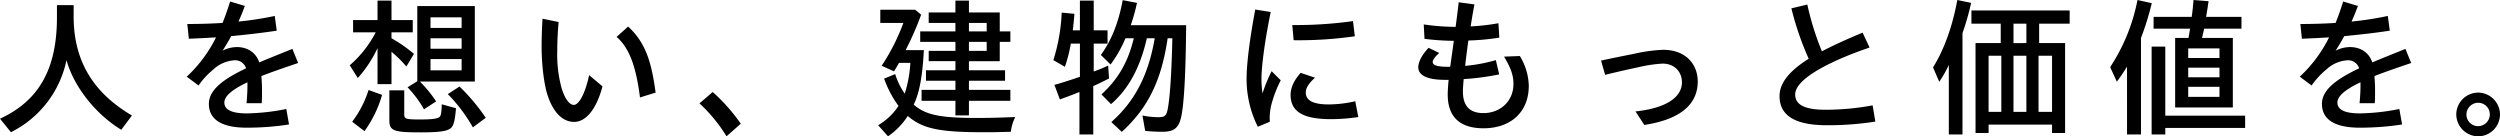 <svg xmlns="http://www.w3.org/2000/svg" width="922.264" height="50.287" viewBox="0 0 922.264 50.287"><path d="M-473.9,2.576a38.385,38.385,0,0,0,20.5-26.6c2.632,9.688,10.752,19.992,20.216,25.7l3.92-5.264c-14.5-8.512-21.5-20.44-21.5-36.456V-44.3h-6.16v4.48c0,18.984-6.552,30.744-21,37.408ZM-386.988.9A101.4,101.4,0,0,0-371.308-.28l-1.008-5.712a78.846,78.846,0,0,1-14.56,1.624c-5.992,0-8.288-1.568-8.288-3.976,0-2.352,2.744-4.76,8.512-7.5v1.568c0,1.848-.168,4.312-.336,6.16h5.6c.112-1.568.112-2.968.112-5.208,0-1.624-.112-3.136-.224-4.816,3.7-1.456,8.232-3.024,13.552-4.816l-2.128-5.208c-4.256,1.736-8.4,3.36-12.208,4.984-1.232-3.584-4.2-5.656-8.344-5.656a11.805,11.805,0,0,0-5.208,1.344q1.68-2.6,3.192-5.376c5.824-.56,11.76-1.232,16.8-2.016l-.728-5.432a120.778,120.778,0,0,1-13.384,2.072c.84-1.848,1.624-3.752,2.352-5.768l-5.432-1.624c-.9,2.856-1.792,5.432-2.8,7.9-4.536.28-8.96.392-12.992.392l.56,5.432c3.024-.112,6.44-.28,10.024-.5a49.579,49.579,0,0,1-10.808,14.5l4.368,3.248a29.221,29.221,0,0,1,5.488-5.936,12.478,12.478,0,0,1,7.784-3.36A4.225,4.225,0,0,1-387.156-21c-8.12,3.864-13.72,7.84-13.72,13.1C-400.876-1.848-395.724.9-386.988.9Zm48.328-16.072h5.152V-27.1a45.86,45.86,0,0,1,5.488,5.432l2.8-4.648a51.739,51.739,0,0,0-8.288-5.768v-2.184h7.84v-4.536h-7.84v-7.168h-5.152v7.168h-9.016v4.536h8.344a40.759,40.759,0,0,1-9.576,12.152l2.968,4.7a44.919,44.919,0,0,0,7.28-11.032Zm17.136,9.3,4.48-2.912a45.575,45.575,0,0,0-5.992-7.336h20.272V-43.96h-21.224v27.72L-327.572-14A40.737,40.737,0,0,1-321.524-5.88Zm2.408-30.016v-3.92h11.48v3.92Zm0,7.672v-3.864h11.48v3.864Zm0,7.952v-4.144h11.48v4.144ZM-303.492.784l4.76-3.528A72.492,72.492,0,0,0-308.42-14.28l-4.312,2.8A58.207,58.207,0,0,1-303.492.784Zm-39.984,1.4a43.149,43.149,0,0,0,6.5-13.384l-4.984-1.792a38.827,38.827,0,0,1-6.048,11.7Zm20.776.448c7.168,0,10.024-.448,11.312-1.792.9-1.064,1.288-2.688,1.68-7.112l-5.264-1.456c-.056,2.912-.28,4.2-.784,4.648-.672.672-2.8.952-7.112.952-5.432,0-5.936-.168-5.936-1.96V-12.88h-5.488V-1.9C-334.292,2.072-332.836,2.632-322.7,2.632Zm56.56-3.864c4.144,0,8.12-4.256,10.472-13.1L-260.6-18.48C-262.108-11.368-264.46-7.5-266.252-7.5c-1.624,0-3.3-2.3-4.48-6.1a46.824,46.824,0,0,1-1.624-13.72c0-3.584.168-6.944.5-10.752l-5.936-1.232c-.224,3.472-.336,7.448-.336,10.248,0,6.5.84,13.608,2.072,17.584C-274.092-5.208-270.676-1.232-266.14-1.232Zm24.3-9.016,5.768-1.792c-1.456-10.64-3.416-18.2-10.136-24.36l-4.256,3.808C-245.2-28.056-243.124-20.16-241.836-10.248Zm31.92,14.336,5.264-4.648a66.565,66.565,0,0,0-10.36-11.7l-4.872,4.2A56.76,56.76,0,0,1-209.916,4.088Zm84.448-7.728h4.984V-9.016H-105.2v-4.032h-15.288v-3.36h13.328v-3.864h-13.328v-3.36h11.368v-7.112h3.92v-3.864h-3.92v-7h-11.368v-4.368h-4.984v4.368h-9.856v3.864h9.856v3.136H-138.46v3.864h12.992v3.3h-9.856v3.808h9.856v3.36h-10.864v3.864h10.864v3.36h-12.488v4.032h12.488Zm-24.864,7.728a26.518,26.518,0,0,0,7.28-7.5c5.488,4.7,11.592,5.992,28.056,5.992,3.136,0,4.144,0,9.968-.168A16.5,16.5,0,0,1-103.4-3.024c-7.28.28-9.912.336-14.392.336-13.328,0-18.76-1.12-23.072-4.928,2.128-4.256,3.248-10.584,3.752-20.1h-6.72a115.352,115.352,0,0,0,5.712-13.048l-2.184-1.848h-12.88v4.872h8.512a75.823,75.823,0,0,1-8.008,15.792l4.536,2.072c.84-1.344,1.232-1.96,1.848-3.136h4.2a46.4,46.4,0,0,1-2.072,11.368,26.1,26.1,0,0,1-3.528-7.224l-4.088,1.68a40.188,40.188,0,0,0,5.32,10.08A23.254,23.254,0,0,1-153.972,0Zm29.848-38.7v-3.136h6.552v3.136Zm0,7.168v-3.3h6.552v3.3Zm56.392,29.9C-54.4-6.44-49.476-16.464-47.18-32.088h1.736c-.28,12.488-.84,21.392-1.68,25.984-.5,2.632-1.12,3.136-3.416,3.136a30.52,30.52,0,0,1-5.936-.616l1.008,5.656a55,55,0,0,0,6.384.336c4.144,0,5.88-1.288,6.832-5.208,1.12-4.7,1.736-15.848,1.9-34.1h-20.44a67.959,67.959,0,0,0,2.3-8.232l-5.264-1.008C-65.324-37.8-67.9-31.3-71.82-25.928l3.584,3.528a45.277,45.277,0,0,0,5.488-9.688h3.08C-61.8-23.24-65.436-17.024-71.6-11.368l3.528,3.584c6.5-5.6,10.752-13.5,13.216-24.3h2.912c-2.352,13.664-7.392,23.3-16.016,30.912Zm-15.624.952h5.1V-14.448c1.624-.672,4.032-1.9,5.824-2.8l-.336-4.76a54.237,54.237,0,0,1-5.32,2.184v-10.3h5.1V-35h-5.1V-45.976h-5.1V-35H-82.18c.28-2.072.448-4.144.616-6.1l-4.7-.448a67.058,67.058,0,0,1-3.08,17.528l4.256,2.464a51.281,51.281,0,0,0,2.184-8.568h3.36v12.264c-3.136,1.064-6.328,2.128-9.408,2.968L-86.94-9.52c2.688-.952,5.432-2.016,7.224-2.744ZM-13.916.56l4.424-1.848a20.574,20.574,0,0,1,.9-7.448,43.1,43.1,0,0,1,3.136-7.84l-3.36-3.36a54.758,54.758,0,0,0-3.36,8.176,34.95,34.95,0,0,1-.392-5.432c0-4.368,1.176-13.776,3.416-24.584l-5.712-.9c-2.016,10.7-3.192,20.048-3.192,25.368A39.3,39.3,0,0,0-13.916.56ZM-.7-31.36a145.485,145.485,0,0,0,22.568-1.456l-.672-5.6A151.466,151.466,0,0,1-1.2-36.96ZM13.076-2.24a67.756,67.756,0,0,0,10.08-.784l-1.12-5.824a45.161,45.161,0,0,1-9.688,1.176C6.132-7.672,3.78-9.3,3.78-12.1c0-1.4.84-3.192,3.416-5.432L1.876-19.32c-2.688,3.024-3.7,5.712-3.7,8.12C-1.82-4.928,2.94-2.24,13.076-2.24Zm42.056-14.5h1.344c-.224,2.3-.336,4.144-.336,5.432,0,7.9,4.144,12.432,13.216,12.432,9.8,0,16.688-5.768,16.688-15.68a21.9,21.9,0,0,0-3.3-10.976l-5.824.224c2.24,3.752,3.472,6.552,3.472,10.024,0,6.72-5.152,10.752-10.92,10.808-5.432.056-7.728-2.856-7.728-8.008,0-.952.112-2.464.28-4.536a93.25,93.25,0,0,0,13.1-1.736l-1.232-5.264A58.892,58.892,0,0,1,62.58-21.9c.112-1.176.28-2.464.448-3.864.224-1.68.448-3.528.728-5.488A89.053,89.053,0,0,0,75.18-32.312l-.336-5.32A79.772,79.772,0,0,1,64.6-36.456c.5-3.192,1.008-6.16,1.4-8.12l-5.824-.784c-.224,2.352-.672,5.6-1.12,9.072a83.776,83.776,0,0,1-11.76-.9l.28,5.32a92.86,92.86,0,0,0,10.808.728c-.224,1.848-.5,3.64-.728,5.32-.224,1.512-.392,2.912-.616,4.256H56.2c-3.976,0-5.6-.56-5.6-1.792,0-.784.9-1.96,2.408-3.3l-3.92-1.9c-2.408,2.464-3.808,5.208-3.808,7.168C45.276-18.816,47.8-16.744,55.132-16.744ZM128.66-.112c12.992-1.96,19.712-7.392,19.712-16.016,0-6.608-4.648-11.7-12.768-11.7a59.159,59.159,0,0,0-10.64,1.456c-4.48.9-8.68,1.736-12.264,2.52l1.512,5.264c3.64-.9,8.456-2.016,11.984-2.744a51.087,51.087,0,0,1,9.184-1.4c4.76,0,7.168,3.36,7.168,6.888,0,5.6-5.992,9.576-17.136,10.752ZM196.028,0a112.314,112.314,0,0,0,17.864-1.344l-1.008-5.992a94.052,94.052,0,0,1-17.416,1.624c-8.176,0-11.144-2.128-11.144-5.656,0-5.712,12.712-12.264,27.44-17.3l-2.576-5.488c-5.656,2.352-10.752,4.648-15.008,6.888A102.277,102.277,0,0,1,188.8-44.52l-5.88,1.4a109.4,109.4,0,0,0,6.384,18.592c-7,4.424-10.752,8.848-10.752,13.776C178.556-4.312,183.092,0,196.028,0ZM241,3.416h5.04V-33.992a93.617,93.617,0,0,0,3.192-11.144l-5.1-1.064c-1.736,9.52-4.816,18.256-8.96,24.864l2.3,5.32A45.461,45.461,0,0,0,241-22.232Zm9.856-.56h4.816V-.224h23.408v3.08h4.816V-30.3h-9.576v-7.168h11.256v-4.872H249.34v4.872h10.808V-30.3h-9.3Zm14-33.152v-7.168h4.76V-30.3ZM255.668-4.928v-20.72h4.7v20.72Zm9.184,0v-20.72h4.76v20.72Zm9.24,0v-20.72h4.984v20.72ZM306.74,3.416h5.152V-32.2a102.984,102.984,0,0,0,3.976-12.824L310.6-46.2a68.582,68.582,0,0,1-10.08,24.752l2.464,5.376c1.456-1.96,2.52-3.528,3.752-5.544Zm17.752-9.968h21.28V-32.2H334.4c.28-1.176.56-2.24.784-3.416h13.776v-4.368H335.916c.448-2.688.56-3.36.9-5.768l-5.544-.448q-.252,3.36-.672,6.216H316.54v4.368h13.44c-.168,1.176-.336,2.24-.56,3.416h-4.928Zm-8.68,9.968h5.04V1.008h29.456V-3.528H320.852v-25.48h-5.04Zm13.5-28.224v-3.528h11.536v3.528Zm0,7.112v-3.528h11.536V-17.7Zm0,7.224v-3.7h11.536v3.7ZM392.532.9A101.4,101.4,0,0,0,408.212-.28L407.2-5.992a78.846,78.846,0,0,1-14.56,1.624c-5.992,0-8.288-1.568-8.288-3.976,0-2.352,2.744-4.76,8.512-7.5v1.568c0,1.848-.168,4.312-.336,6.16h5.6c.112-1.568.112-2.968.112-5.208,0-1.624-.112-3.136-.224-4.816,3.7-1.456,8.232-3.024,13.552-4.816l-2.128-5.208c-4.256,1.736-8.4,3.36-12.208,4.984-1.232-3.584-4.2-5.656-8.344-5.656a11.805,11.805,0,0,0-5.208,1.344q1.68-2.6,3.192-5.376c5.824-.56,11.76-1.232,16.8-2.016l-.728-5.432a120.777,120.777,0,0,1-13.384,2.072c.84-1.848,1.624-3.752,2.352-5.768l-5.432-1.624c-.9,2.856-1.792,5.432-2.8,7.9-4.536.28-8.96.392-12.992.392l.56,5.432c3.024-.112,6.44-.28,10.024-.5a49.579,49.579,0,0,1-10.808,14.5l4.368,3.248a29.221,29.221,0,0,1,5.488-5.936,12.478,12.478,0,0,1,7.784-3.36A4.225,4.225,0,0,1,392.364-21c-8.12,3.864-13.72,7.84-13.72,13.1C378.644-1.848,383.8.9,392.532.9Zm43.68,3.192a8.114,8.114,0,0,0,8.12-8.064,8.128,8.128,0,0,0-8.008-8.064,8.1,8.1,0,0,0-8.12,8.008A8.14,8.14,0,0,0,436.212,4.088Zm.056-3.752a4.278,4.278,0,0,1-4.312-4.312,4.35,4.35,0,0,1,4.312-4.312,4.278,4.278,0,0,1,4.312,4.312A4.35,4.35,0,0,1,436.268.336Z" transform="translate(477.932 46.199)"/></svg>